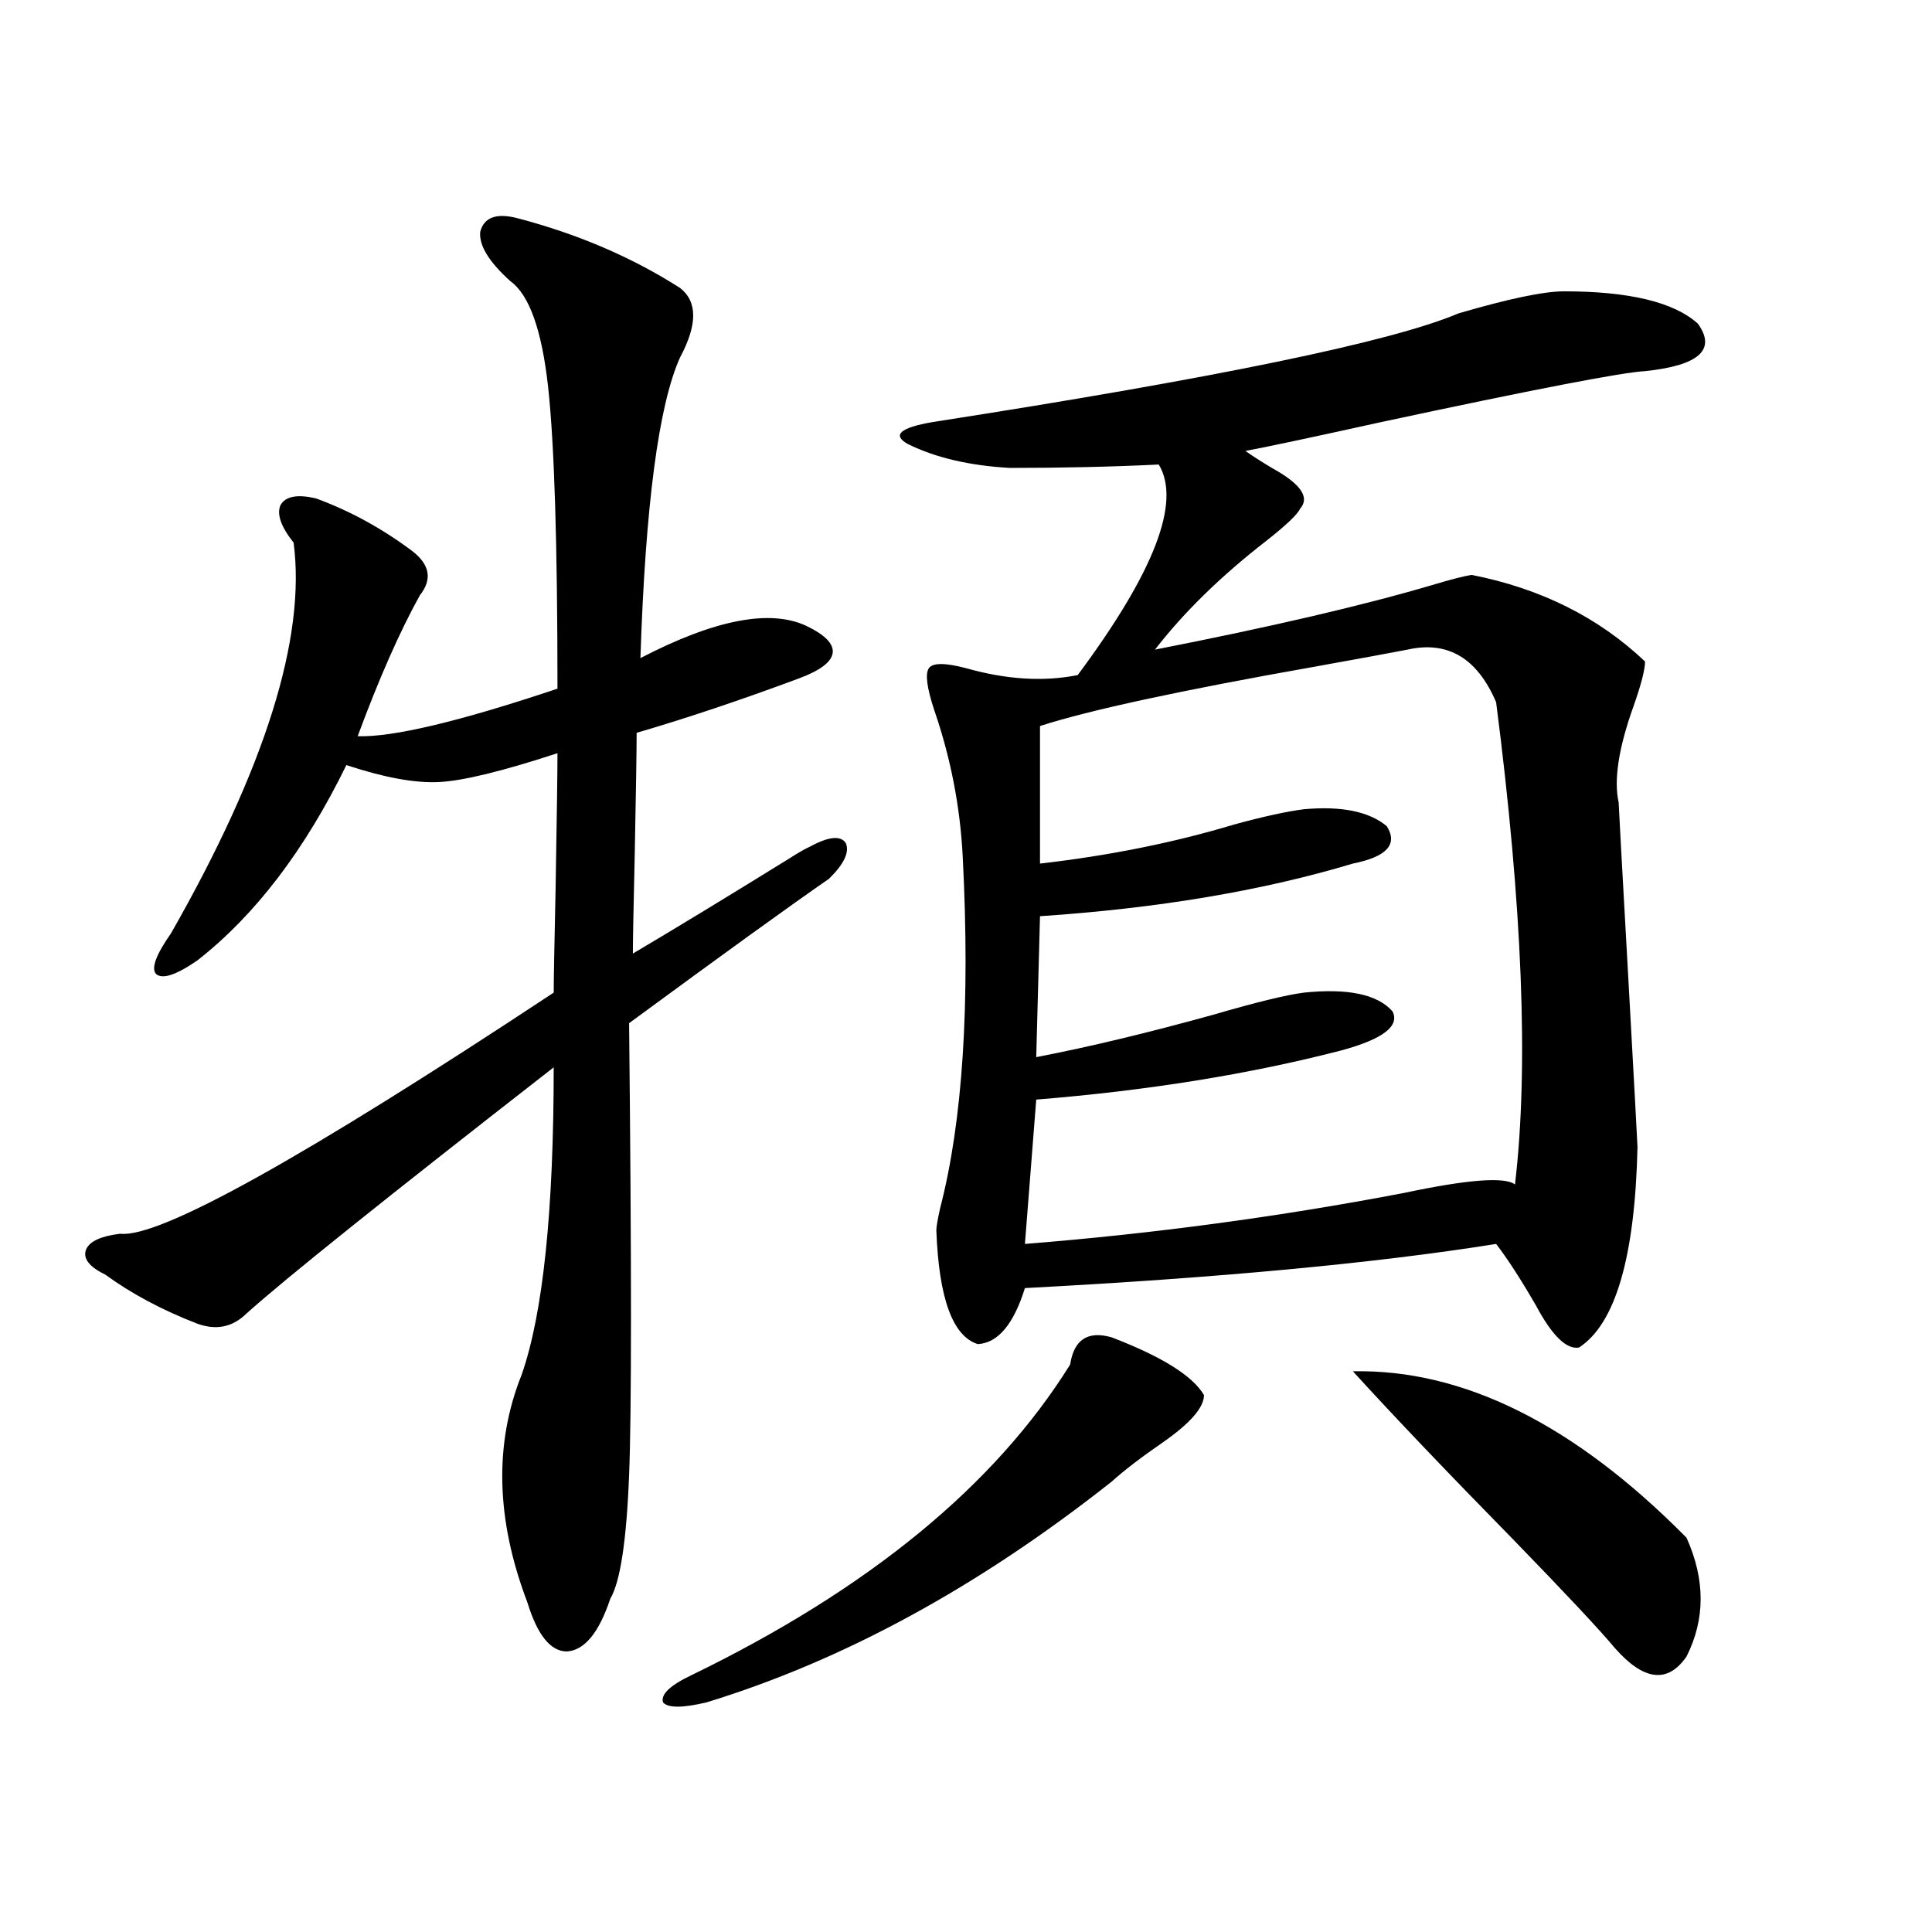 <?xml version="1.0" encoding="utf-8"?>
<!-- Generator: Adobe Illustrator 16.0.0, SVG Export Plug-In . SVG Version: 6.00 Build 0)  -->
<!DOCTYPE svg PUBLIC "-//W3C//DTD SVG 1.1//EN" "http://www.w3.org/Graphics/SVG/1.1/DTD/svg11.dtd">
<svg version="1.1" id="图层_1" xmlns="http://www.w3.org/2000/svg" xmlns:xlink="http://www.w3.org/1999/xlink" x="0px" y="0px"
	 width="1000px" height="1000px" viewBox="0 0 1000 1000" enable-background="new 0 0 1000 1000" xml:space="preserve">
<path d="M268.066,113c31.219,8.212,59.176,20.215,83.9,36.035c9.101,7.031,9.101,19.048,0,36.035
	c-11.066,24.609-17.896,76.465-20.487,155.566c38.368-19.913,66.98-25.488,85.852-16.699c9.756,4.696,14.299,9.38,13.658,14.063
	c-0.655,4.696-6.509,9.091-17.561,13.184c-29.923,11.138-57.895,20.517-83.9,28.125c0,8.789-0.335,29.595-0.976,62.402
	c-0.655,28.125-0.976,45.415-0.976,51.855c20.808-12.305,47.804-28.702,80.974-49.219c4.543-2.925,8.125-4.972,10.731-6.152
	c9.756-5.273,15.93-5.851,18.536-1.758c1.951,4.696-0.976,10.849-8.78,18.457c-19.512,13.485-53.992,38.384-103.412,74.707
	c1.296,124.228,1.296,202.148,0,233.789c-1.311,33.989-4.558,55.371-9.756,64.16c-5.854,17.578-13.338,26.655-22.438,27.246
	c-8.46,0-15.289-8.501-20.487-25.488c-16.265-42.765-17.24-82.026-2.927-117.773c11.052-31.641,16.585-84.663,16.585-159.082
	c-86.507,67.388-139.509,109.863-159.021,127.441c-7.164,7.031-15.609,8.789-25.365,5.273
	c-18.216-7.031-34.146-15.519-47.804-25.488c-8.46-4.093-11.707-8.487-9.756-13.184c1.951-4.093,7.805-6.729,17.561-7.91
	c20.152,2.349,94.952-39.249,224.385-124.805c0-5.851,0.32-23.73,0.976-53.613c0.641-37.491,0.976-60.933,0.976-70.313
	c-28.627,9.38-49.114,14.364-61.462,14.941c-12.362,0.591-28.292-2.335-47.804-8.789c-21.463,43.945-47.163,77.646-77.071,101.074
	c-11.066,7.622-18.216,9.97-21.463,7.031c-2.606-2.925,0-9.956,7.805-21.094c48.779-85.542,69.907-152.93,63.413-202.148
	c-6.509-8.198-8.78-14.64-6.829-19.336c2.592-4.683,8.78-5.851,18.536-3.516c17.561,6.454,34.146,15.532,49.755,27.246
	c9.101,7.031,10.396,14.653,3.902,22.852c-10.411,18.759-21.143,43.066-32.194,72.949c18.201,0.591,52.682-7.608,103.412-24.609
	c0-74.995-1.631-127.14-4.878-156.445c-3.262-29.292-9.756-47.461-19.512-54.492c-11.066-9.956-16.265-18.457-15.609-25.488
	C250.506,112.423,257,110.075,268.066,113z M575.376,692.199c26.006,9.97,41.95,19.927,47.804,29.883
	c0,6.454-7.164,14.653-21.463,24.609c-11.066,7.622-19.847,14.364-26.341,20.215c-68.946,54.492-138.868,92.573-209.751,114.258
	c-12.362,2.925-19.847,2.925-22.438,0c-1.311-4.106,3.567-8.789,14.634-14.063c91.705-44.536,157.069-98.136,196.093-160.84
	C555.864,693.38,563.014,688.684,575.376,692.199z M809.517,150.793c33.811,0,56.904,5.575,69.267,16.699
	c9.756,13.485,0.641,21.685-27.316,24.609c-11.707,0.591-57.239,9.38-136.582,26.367c-34.48,7.622-57.895,12.606-70.242,14.941
	c3.247,2.349,7.805,5.273,13.658,8.789c14.954,8.212,19.832,15.243,14.634,21.094c-1.311,2.938-7.164,8.501-17.561,16.699
	c-23.414,18.169-42.605,36.914-57.56,56.25c59.831-11.714,107.635-22.852,143.411-33.398c9.756-2.925,16.585-4.683,20.487-5.273
	c35.762,7.031,65.685,21.973,89.754,44.824c0,4.106-1.951,11.728-5.854,22.852c-7.805,21.685-10.411,38.384-7.805,50.098
	c0,1.181,1.616,30.762,4.878,88.77c3.247,58.599,4.878,88.481,4.878,89.648c-1.311,56.841-11.387,91.406-30.243,103.711
	c-6.509,1.181-13.993-6.152-22.438-21.973c-7.805-13.472-14.634-24.019-20.487-31.641c-62.438,9.97-143.746,17.578-243.896,22.852
	c-5.854,18.759-13.993,28.427-24.39,29.004c-13.018-4.093-20.167-23.73-21.463-58.887c0-1.758,0.641-5.562,1.951-11.426
	c11.707-45.112,15.609-105.757,11.707-181.934c-1.311-25.776-6.188-50.977-14.634-75.586c-3.902-11.714-4.878-19.034-2.927-21.973
	c1.951-2.925,8.445-2.925,19.512,0c20.808,5.864,39.999,7.031,57.56,3.516c39.664-53.312,53.657-89.648,41.95-108.984
	c-24.069,1.181-49.755,1.758-77.071,1.758c-20.822-1.167-38.383-5.273-52.682-12.305c-8.46-4.683-4.237-8.487,12.683-11.426
	c146.979-22.852,237.708-41.597,272.188-56.25C780.89,154.61,799.105,150.793,809.517,150.793z M538.304,375.793v71.191
	c35.762-4.093,69.267-10.835,100.485-20.215c14.954-4.093,26.981-6.729,36.097-7.91c19.512-1.758,33.811,1.181,42.926,8.789
	c5.854,9.38,0,15.82-17.561,19.336c-46.828,14.063-100.82,23.153-161.947,27.246l-1.951,72.949
	c27.316-5.273,57.88-12.593,91.705-21.973c22.104-6.44,37.713-10.245,46.828-11.426c22.759-2.335,38.048,0.879,45.853,9.668
	c3.902,7.622-4.878,14.364-26.341,20.215c-47.483,12.305-100.165,20.806-158.045,25.488l-5.854,74.707
	c66.34-5.273,131.704-14.063,196.093-26.367c33.17-7.031,52.347-8.487,57.56-4.395c7.149-60.343,3.902-143.55-9.756-249.609
	c-9.756-22.852-25.045-31.929-45.853-27.246c-9.115,1.758-25.045,4.696-47.804,8.789
	C611.138,357.336,563.669,367.595,538.304,375.793z M700.251,709.777c57.225-1.167,114.784,27.548,172.679,86.133
	c9.756,21.671,9.756,42.188,0,61.523c-9.756,14.063-22.118,12.593-37.072-4.395c-7.805-9.38-25.365-28.125-52.682-56.25
	C748.695,761.633,721.059,732.629,700.251,709.777z"/>
</svg>
